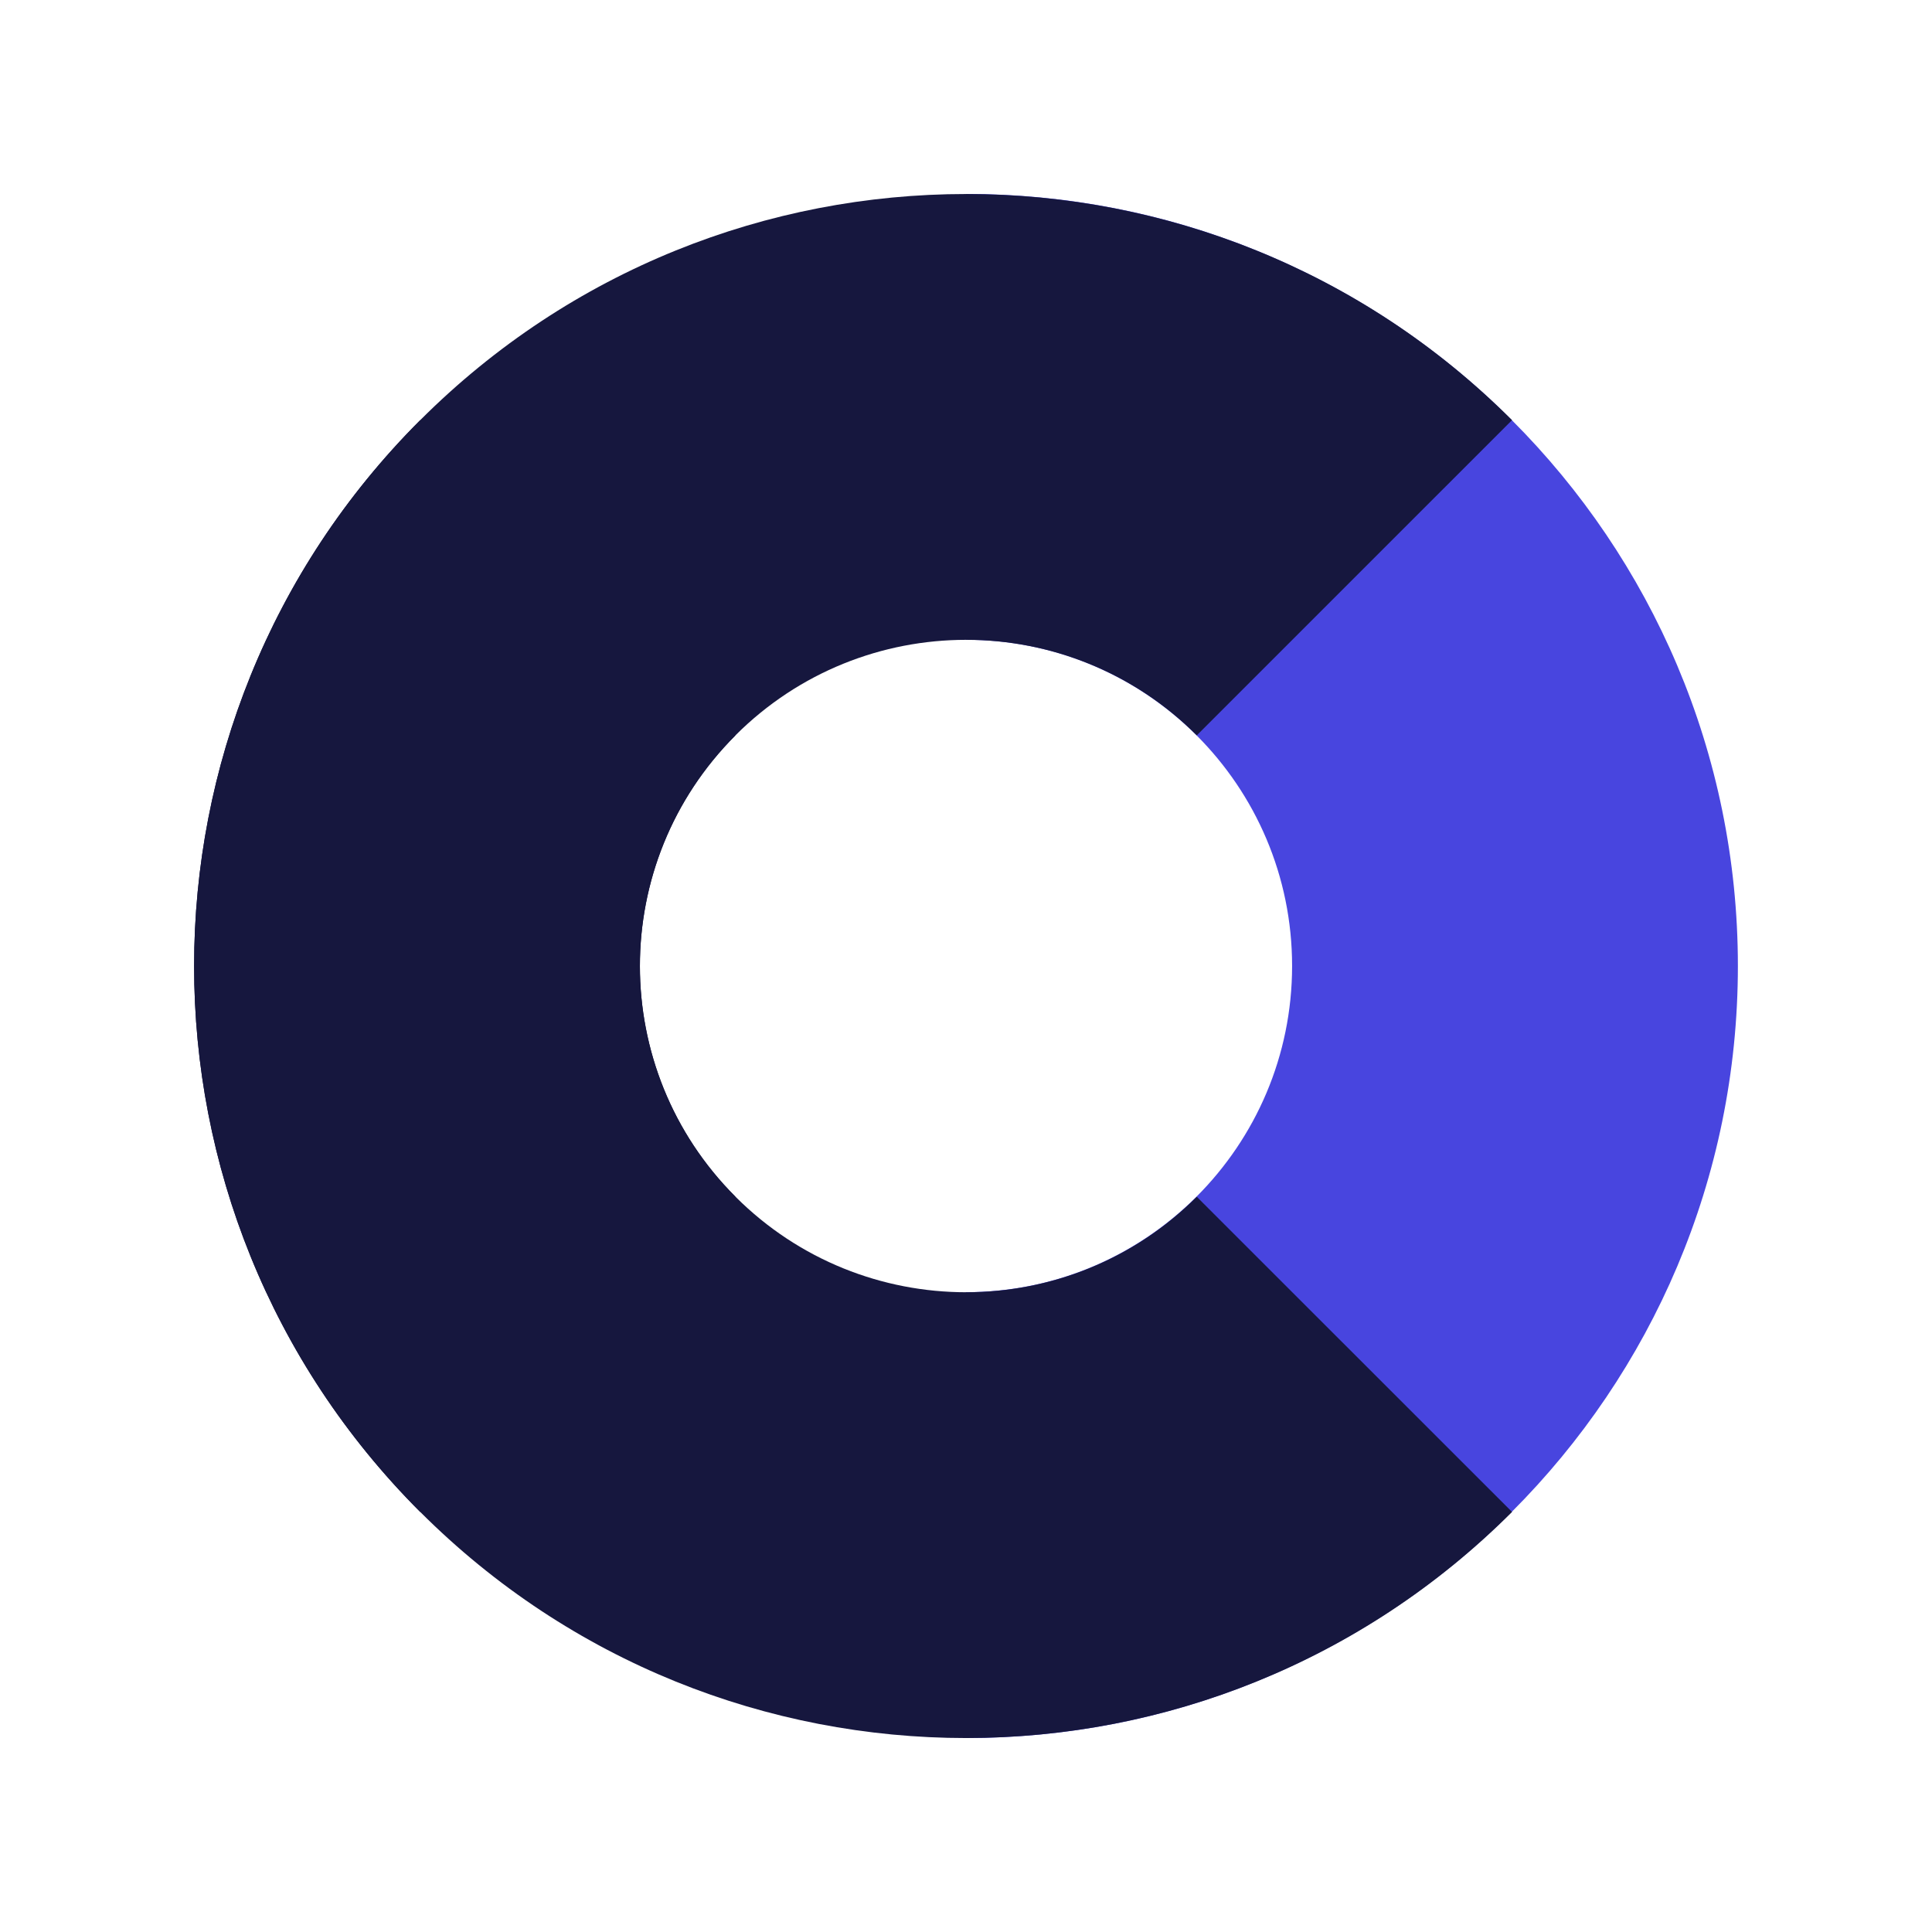 <svg xmlns="http://www.w3.org/2000/svg" id="Layer_1" data-name="Layer 1" viewBox="0 0 1080 1080"><defs><style>.cls-2{fill-rule:evenodd;fill:#16173e}</style></defs><path d="M539.94 722.34c100.7 0 182.35-81.65 182.35-182.36s-81.65-182.35-182.35-182.35V108.42c238.34 0 431.55 193.22 431.55 431.56S778.28 971.55 539.94 971.55Z" style="fill-rule:evenodd;fill:#4845df"/><path d="M669 411.08c-71.21-71.21-186.67-71.21-257.89 0s-71.21 186.68 0 257.89l-176.2 176.22c-168.54-168.54-168.54-441.79 0-610.33s441.78-168.53 610.32 0Z" class="cls-2"/><path d="M411.13 411.07c-71.21 71.22-71.21 186.68 0 257.89S597.81 740.17 669 669l176.24 176.18c-168.54 168.53-441.79 168.53-610.33 0s-168.54-441.79 0-610.32Z" class="cls-2"/></svg>